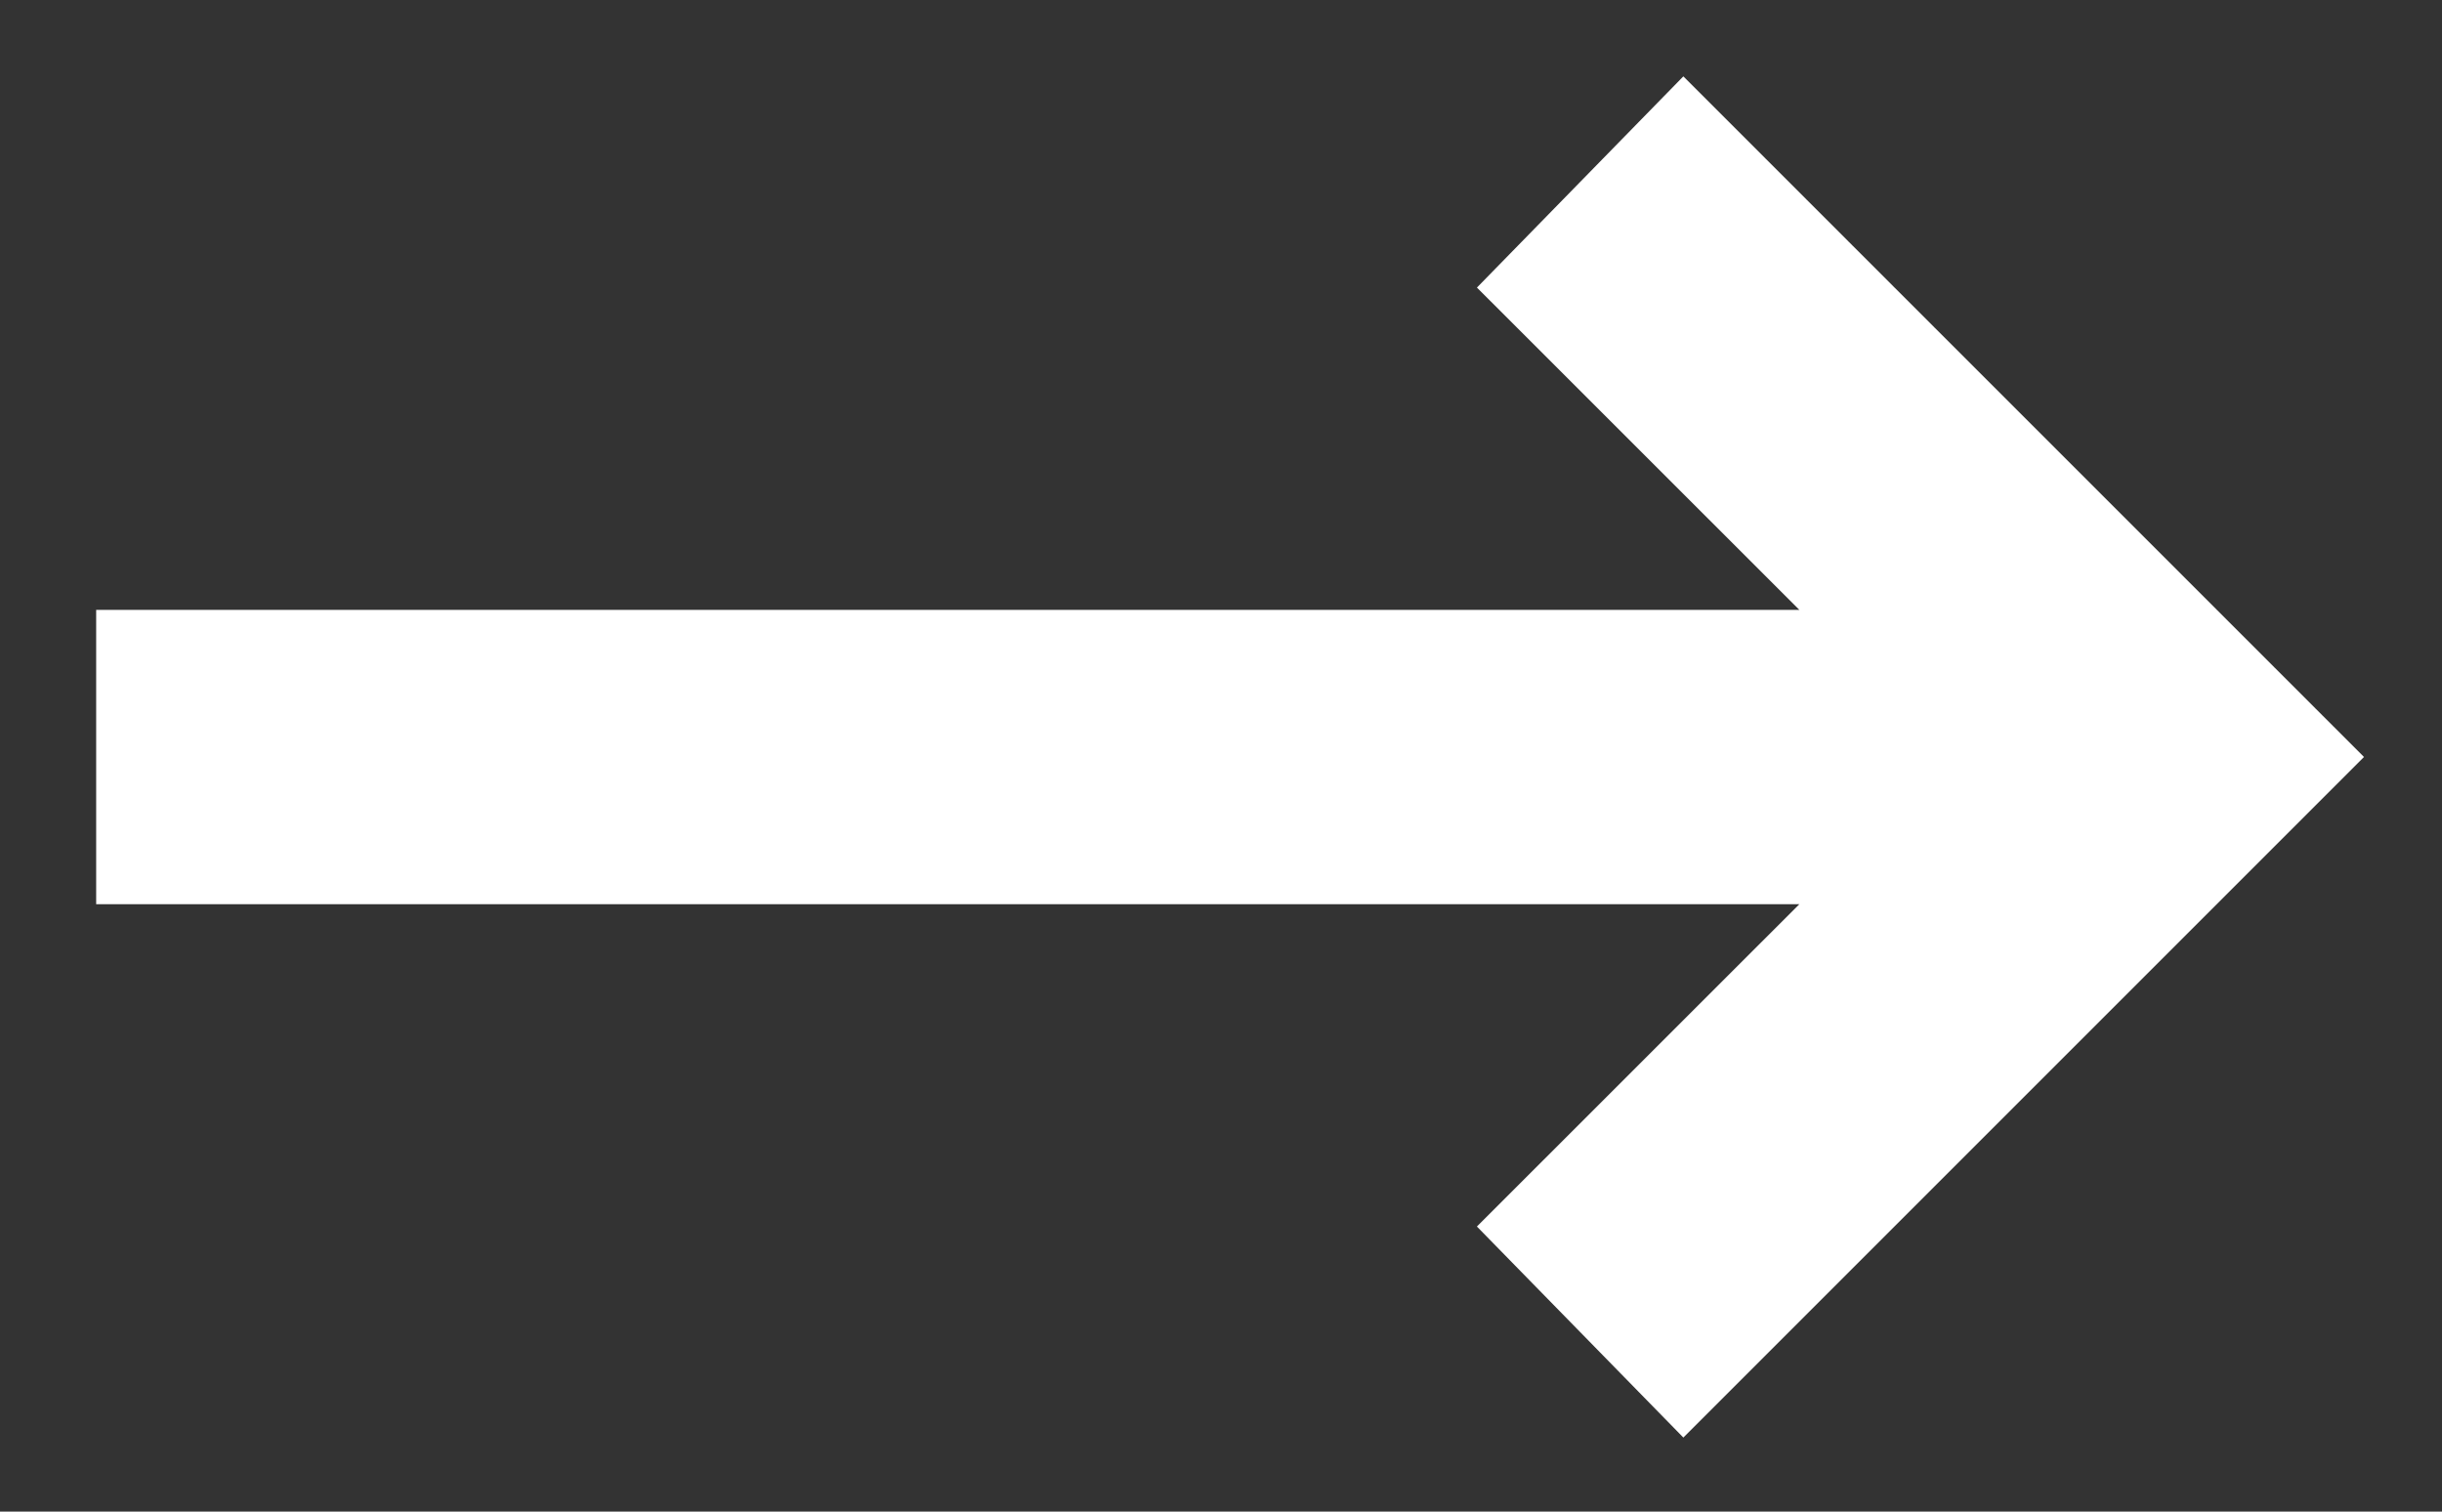 <svg width="21" height="13" viewBox="0 0 21 13" fill="none"
    xmlns="http://www.w3.org/2000/svg">
    <rect x="0" y="0" width="21" height="13" fill="#333333" stroke="none"/>
    <path d="M14.48 1.368L13.404 2.469L16.681 5.745H1.327V7.276H16.681L13.404 10.552L14.48 11.652L19.622 6.51L14.48 1.368Z" fill="white" stroke="white"/>
</svg>
